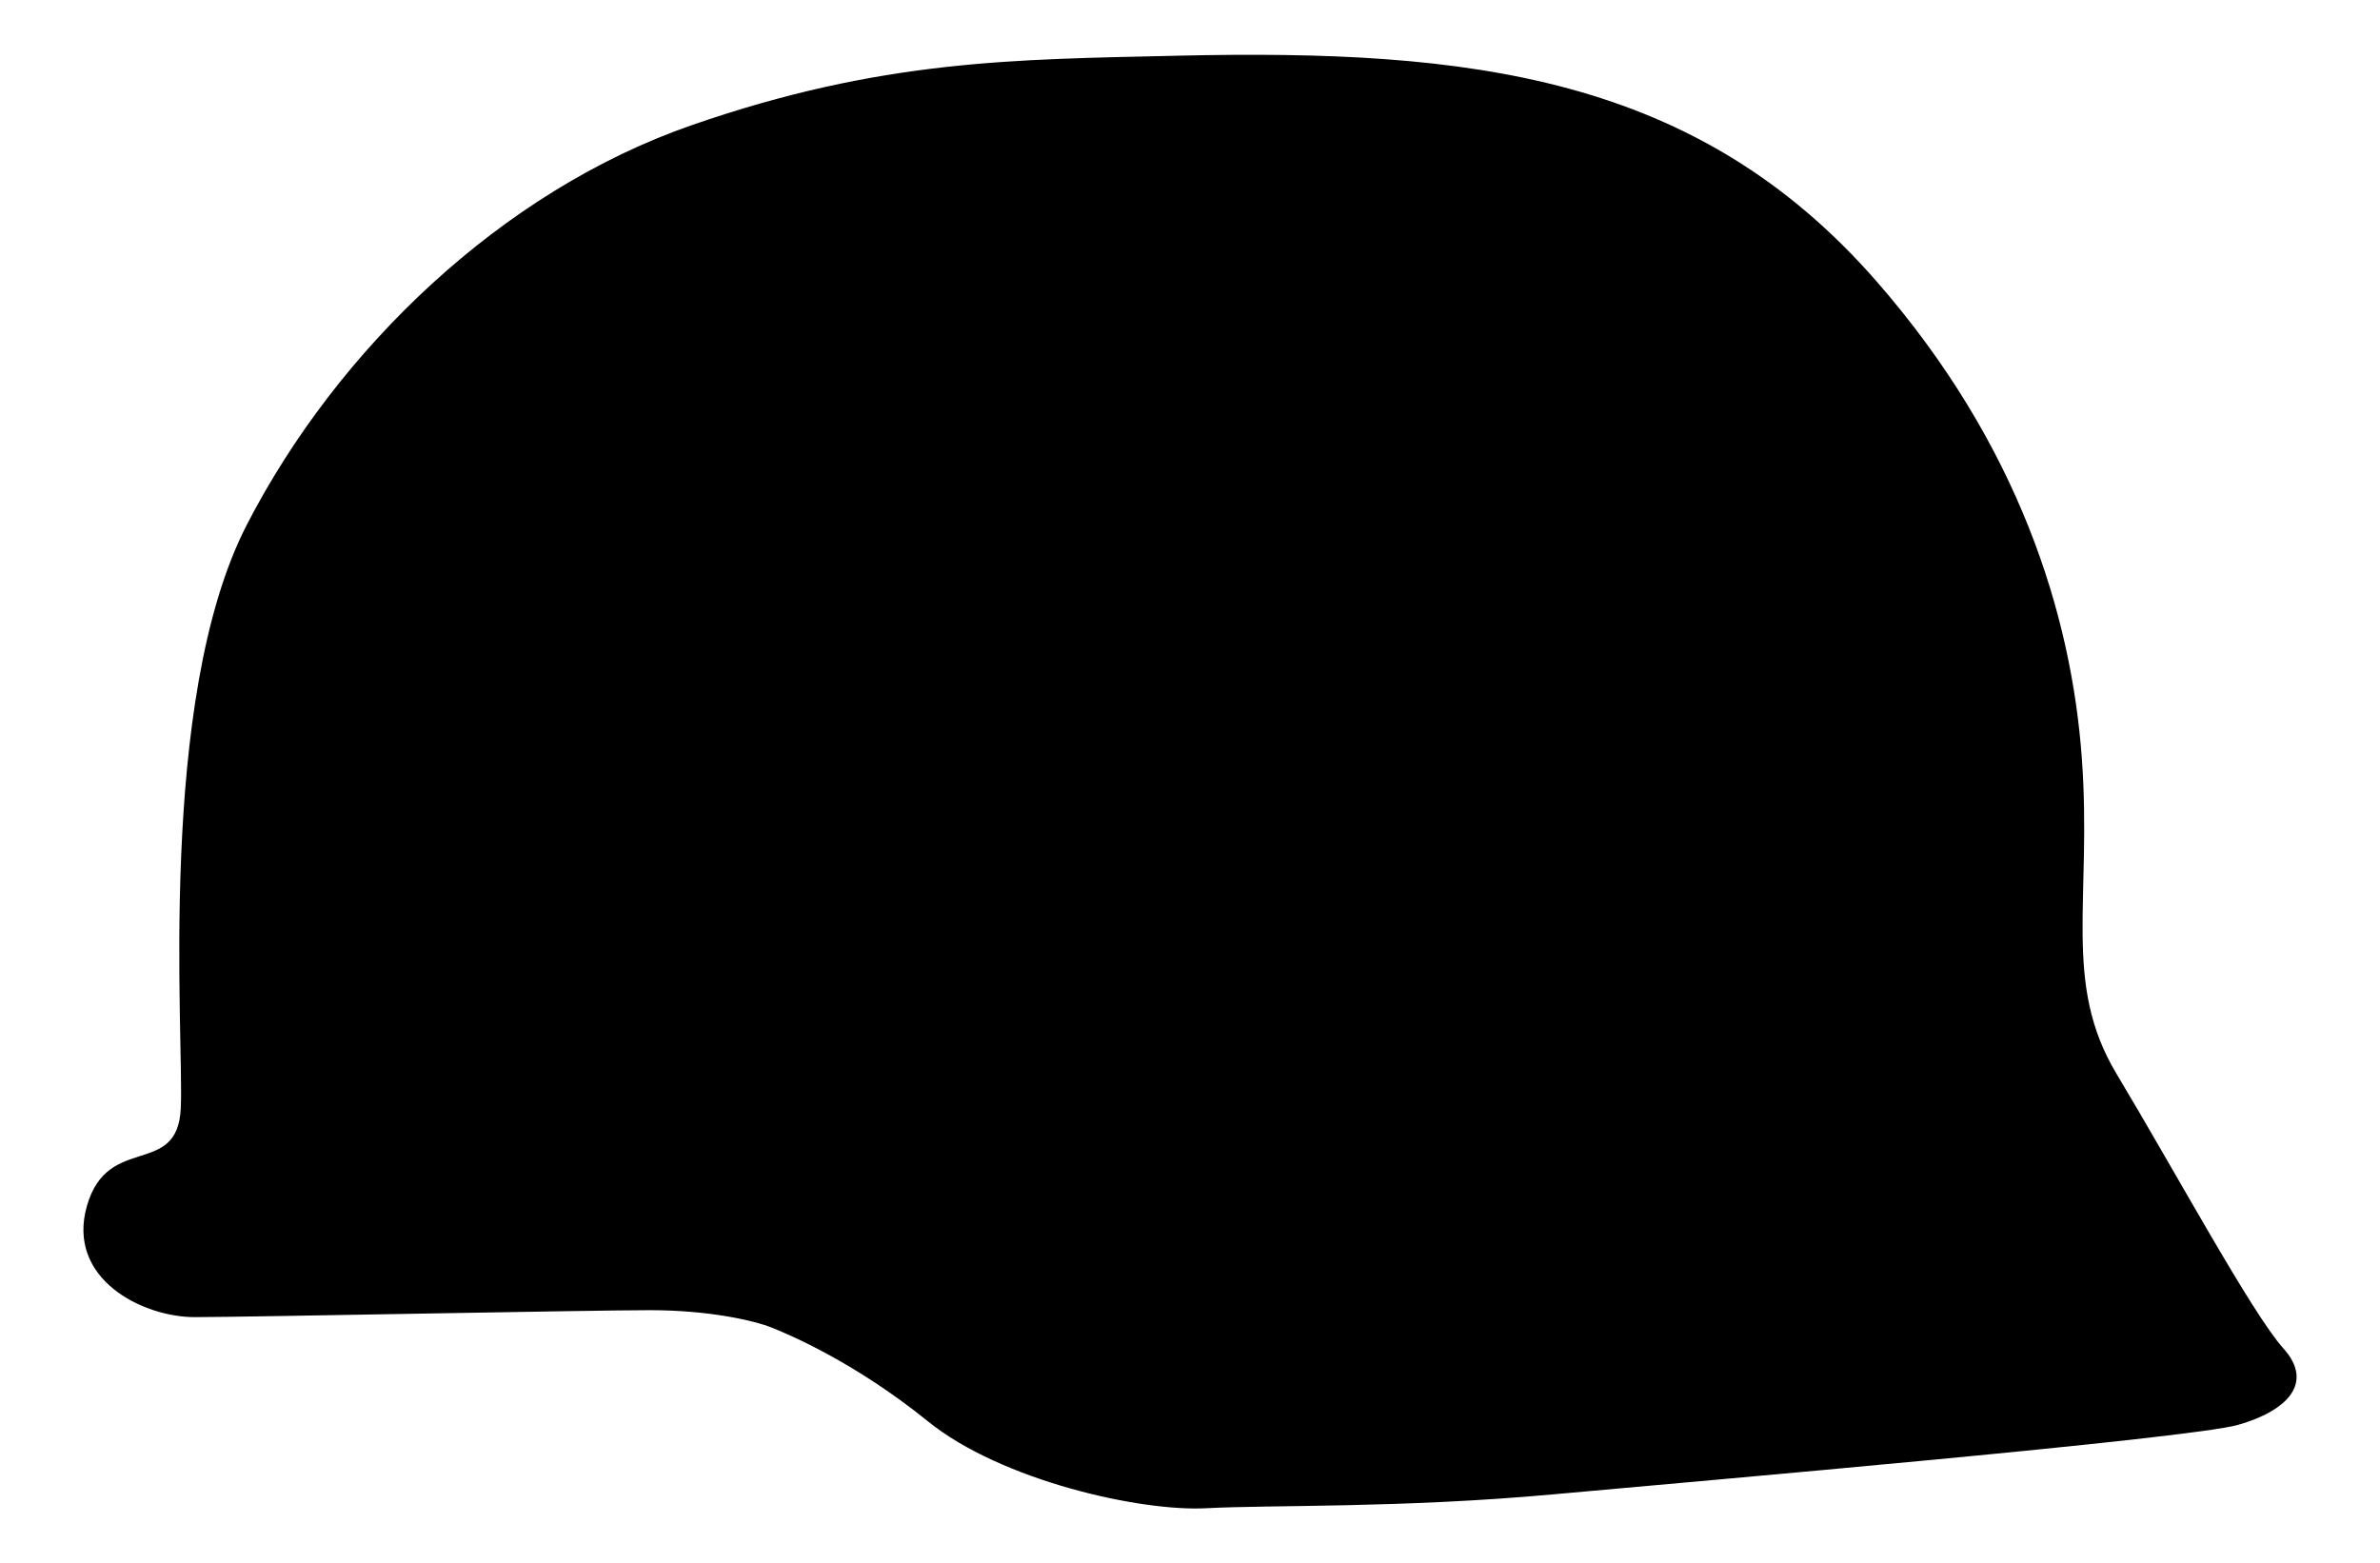 <?xml version="1.0" encoding="UTF-8" standalone="no"?>
<!-- Created with Inkscape (http://www.inkscape.org/) -->

<svg
   xmlns:dc="http://purl.org/dc/elements/1.1/"
   xmlns:cc="http://creativecommons.org/ns#"
   xmlns:rdf="http://www.w3.org/1999/02/22-rdf-syntax-ns#"
   xmlns:svg="http://www.w3.org/2000/svg"
   xmlns="http://www.w3.org/2000/svg"
   xmlns:sodipodi="http://sodipodi.sourceforge.net/DTD/sodipodi-0.dtd"
   xmlns:inkscape="http://www.inkscape.org/namespaces/inkscape"
   width="206.444"
   height="135.615"
   id="svg7572"
   version="1.1"
   inkscape:version="0.48.4 r9939"
   sodipodi:docname="New document 57">
  <defs
     id="defs7574" />
  <sodipodi:namedview
     id="base"
     pagecolor="#ffffff"
     bordercolor="#666666"
     borderopacity="1.0"
     inkscape:pageopacity="0.0"
     inkscape:pageshadow="2"
     inkscape:zoom="0.41465298"
     inkscape:cx="105.35476"
     inkscape:cy="68.149238"
     inkscape:document-units="px"
     inkscape:current-layer="layer1"
     showgrid="false"
     fit-margin-top="0"
     fit-margin-left="0"
     fit-margin-right="0"
     fit-margin-bottom="0"
     inkscape:window-width="1280"
     inkscape:window-height="748"
     inkscape:window-x="0"
     inkscape:window-y="26"
     inkscape:window-maximized="1" />
  <g
     inkscape:label="Layer 1"
     inkscape:groupmode="layer"
     id="layer1"
     transform="translate(-336.422,-440.397)">
    <path
       style="fill:#000000;stroke:none"
       d="m 438.62,445.228 c 25.323,-0.58 44.988,1.706 60.593,19.595 12.36,14.168 16.882,28.94 17.786,41.3 0.904,12.36 -1.721,19.546 3.015,27.433 5.1,8.493 11.757,20.801 14.47,23.815 2.713,3.015 0.301,5.426 -3.919,6.632 -4.22,1.206 -46.123,4.823 -59.387,6.029 -13.264,1.206 -24.418,0.904 -30.146,1.206 -5.728,0.301 -17.786,-2.412 -24.117,-7.536 -6.331,-5.125 -12.058,-7.536 -13.566,-8.139 -1.507,-0.603 -5.426,-1.507 -10.551,-1.507 -5.125,0 -34.969,0.603 -39.491,0.603 -4.522,0 -11.154,-3.316 -9.345,-9.647 1.809,-6.331 7.838,-2.412 8.139,-8.441 0.301,-6.029 -2.122,-35.408 5.728,-50.645 7.85,-15.237 22.094,-28.943 38.586,-34.668 16.493,-5.724 28.036,-5.705 42.204,-6.029 z"
       id="path7693"
       inkscape:connector-curvature="0"
       sodipodi:nodetypes="ssssssssssssssczs" />
  </g>
</svg>
